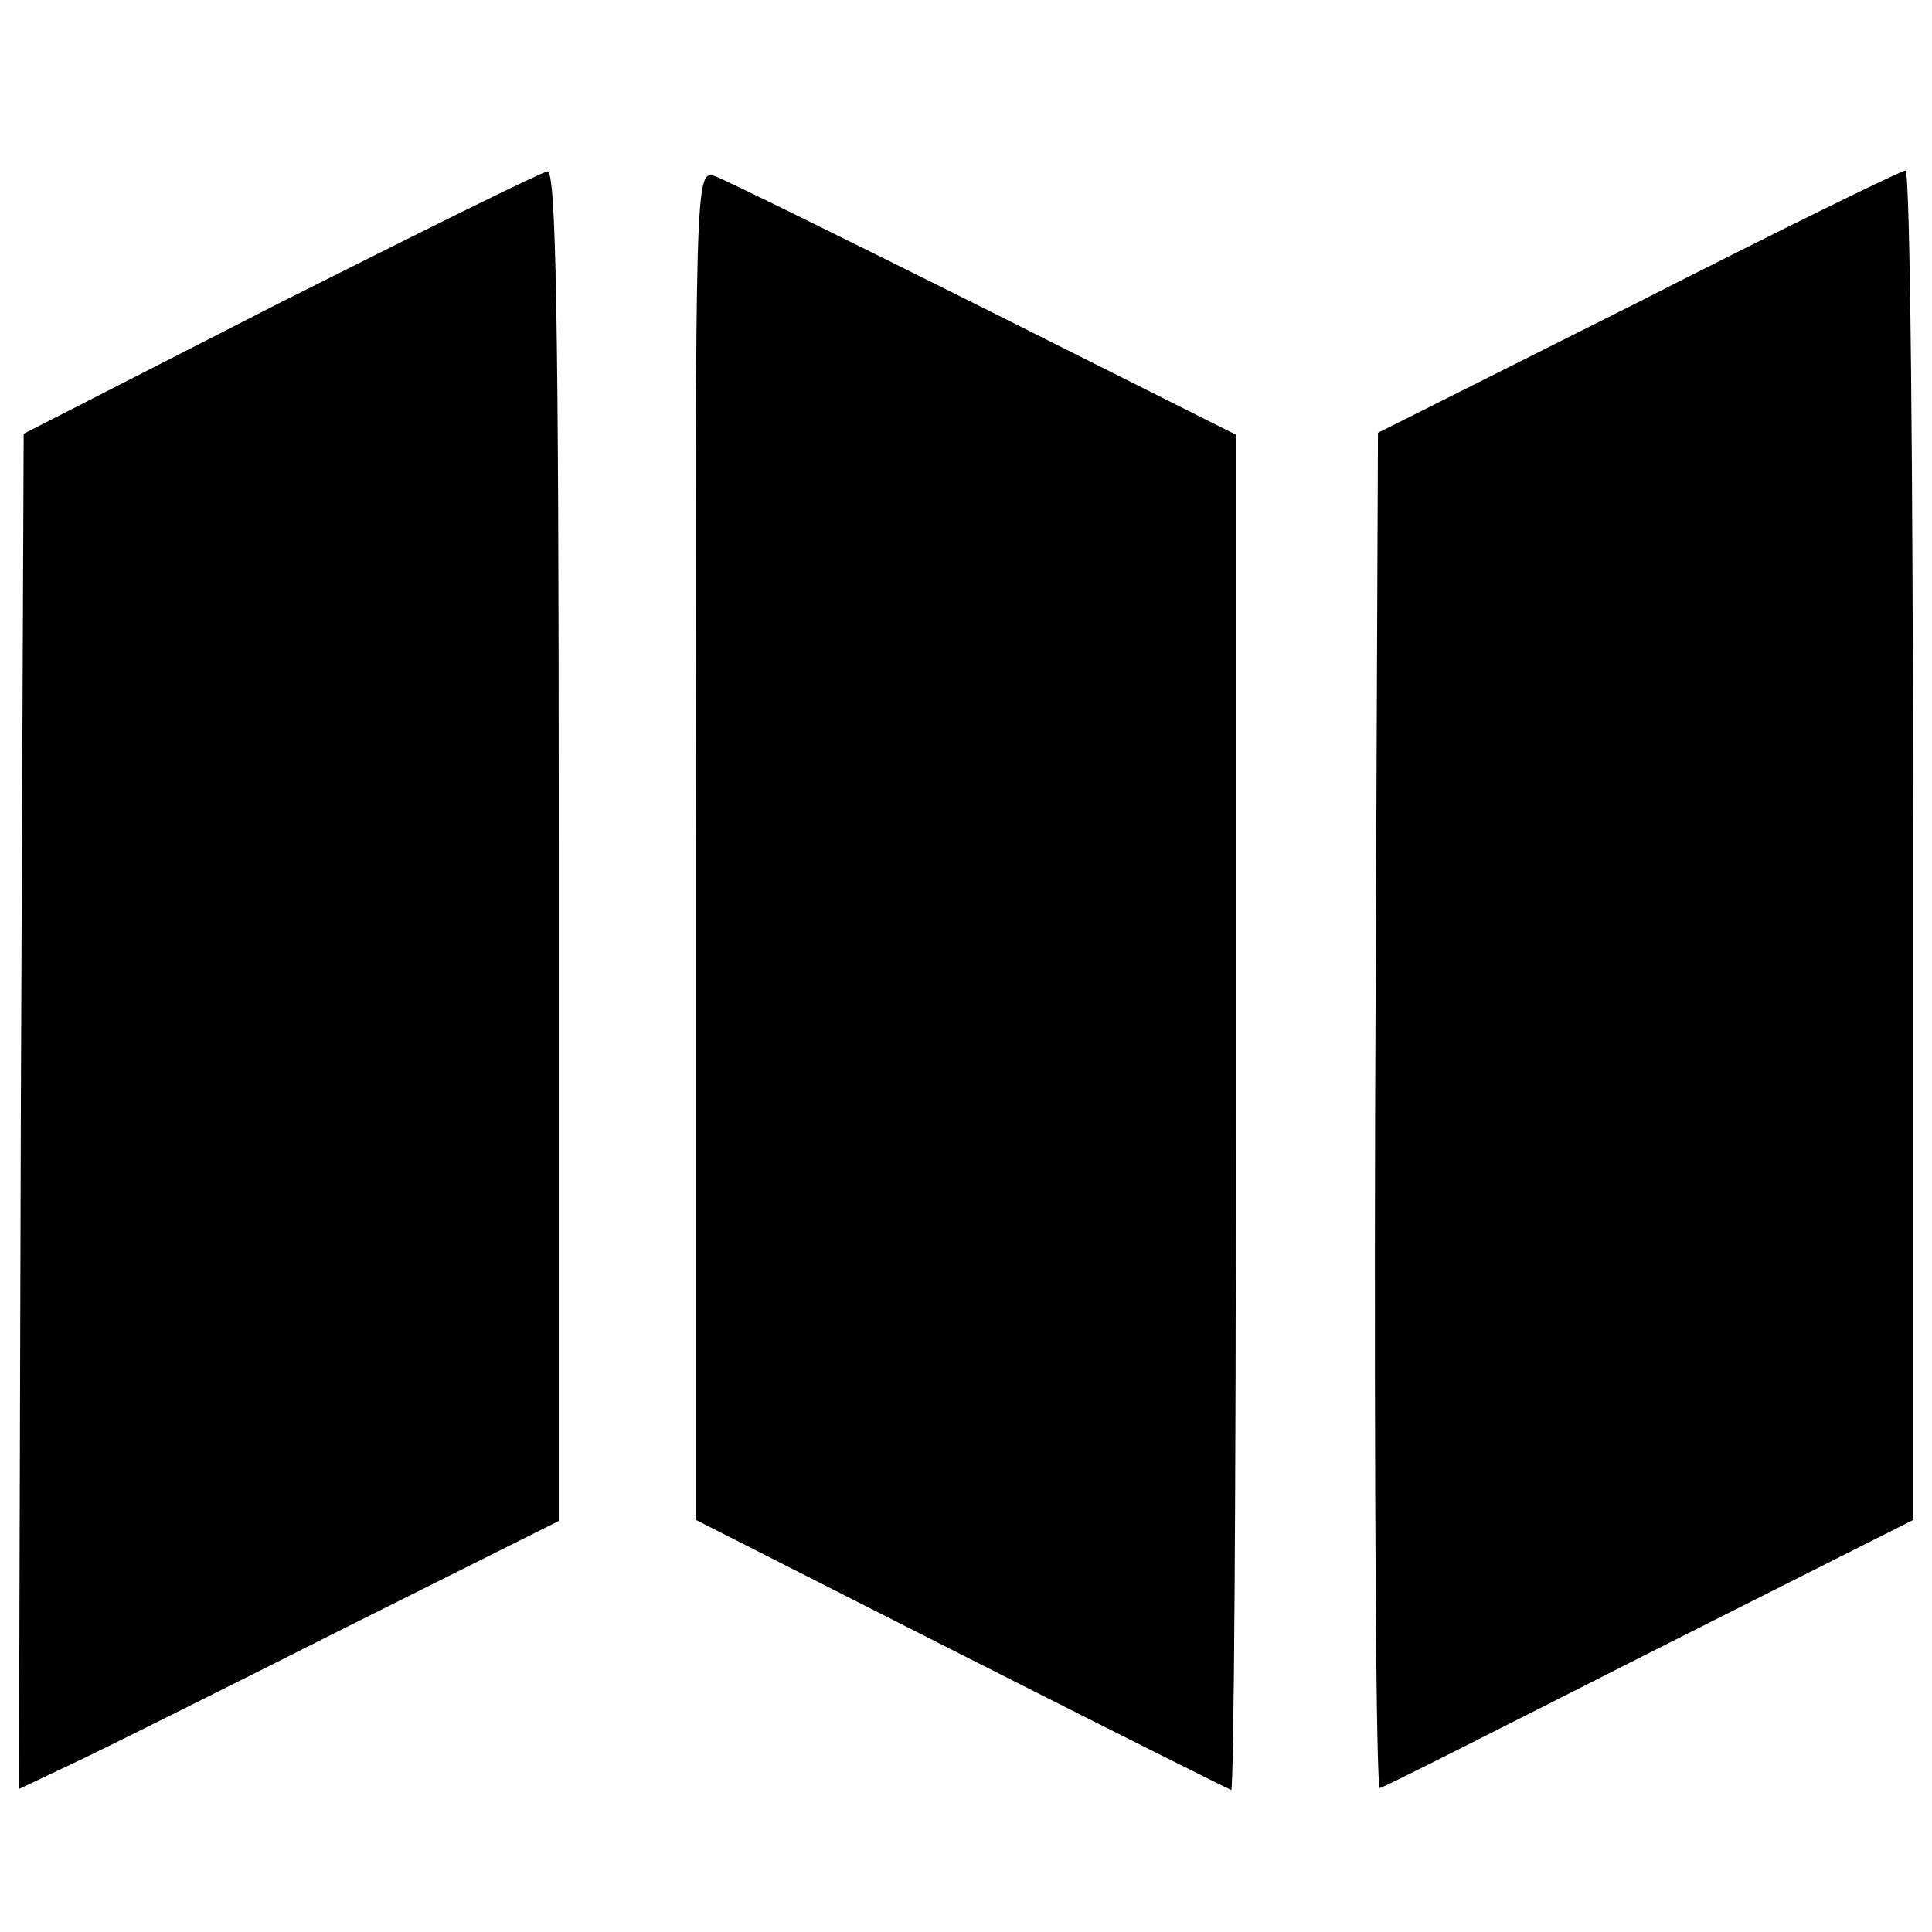 <?xml version="1.0" standalone="no"?>
<!DOCTYPE svg PUBLIC "-//W3C//DTD SVG 20010904//EN"
 "http://www.w3.org/TR/2001/REC-SVG-20010904/DTD/svg10.dtd">
<svg version="1.0" xmlns="http://www.w3.org/2000/svg"
 width="204pt" height="204pt" viewBox="0 0 204 204"
 preserveAspectRatio="xMidYMid meet">
<g transform="translate(0,204) scale(0.1,-0.1)"
fill="#000000" stroke="none">
<path d="M295 1720 l-270 -138 -3 -715 -2 -716 57 27 c32 15 160 79 285 142
l228 114 0 713 c0 565 -3 713 -12 712 -7 -1 -134 -64 -283 -139z"/>
<path d="M735 1147 l0 -712 280 -142 c154 -78 282 -142 285 -143 3 0 5 322 5
715 l0 716 -265 133 c-146 73 -274 136 -285 140 -21 6 -21 6 -20 -707z"/>
<path d="M1730 1721 l-275 -138 -3 -717 c-1 -395 1 -716 5 -714 5 1 133 66
285 143 l278 140 0 713 c0 391 -3 712 -8 712 -4 0 -131 -62 -282 -139z"/>
</g>
</svg>
